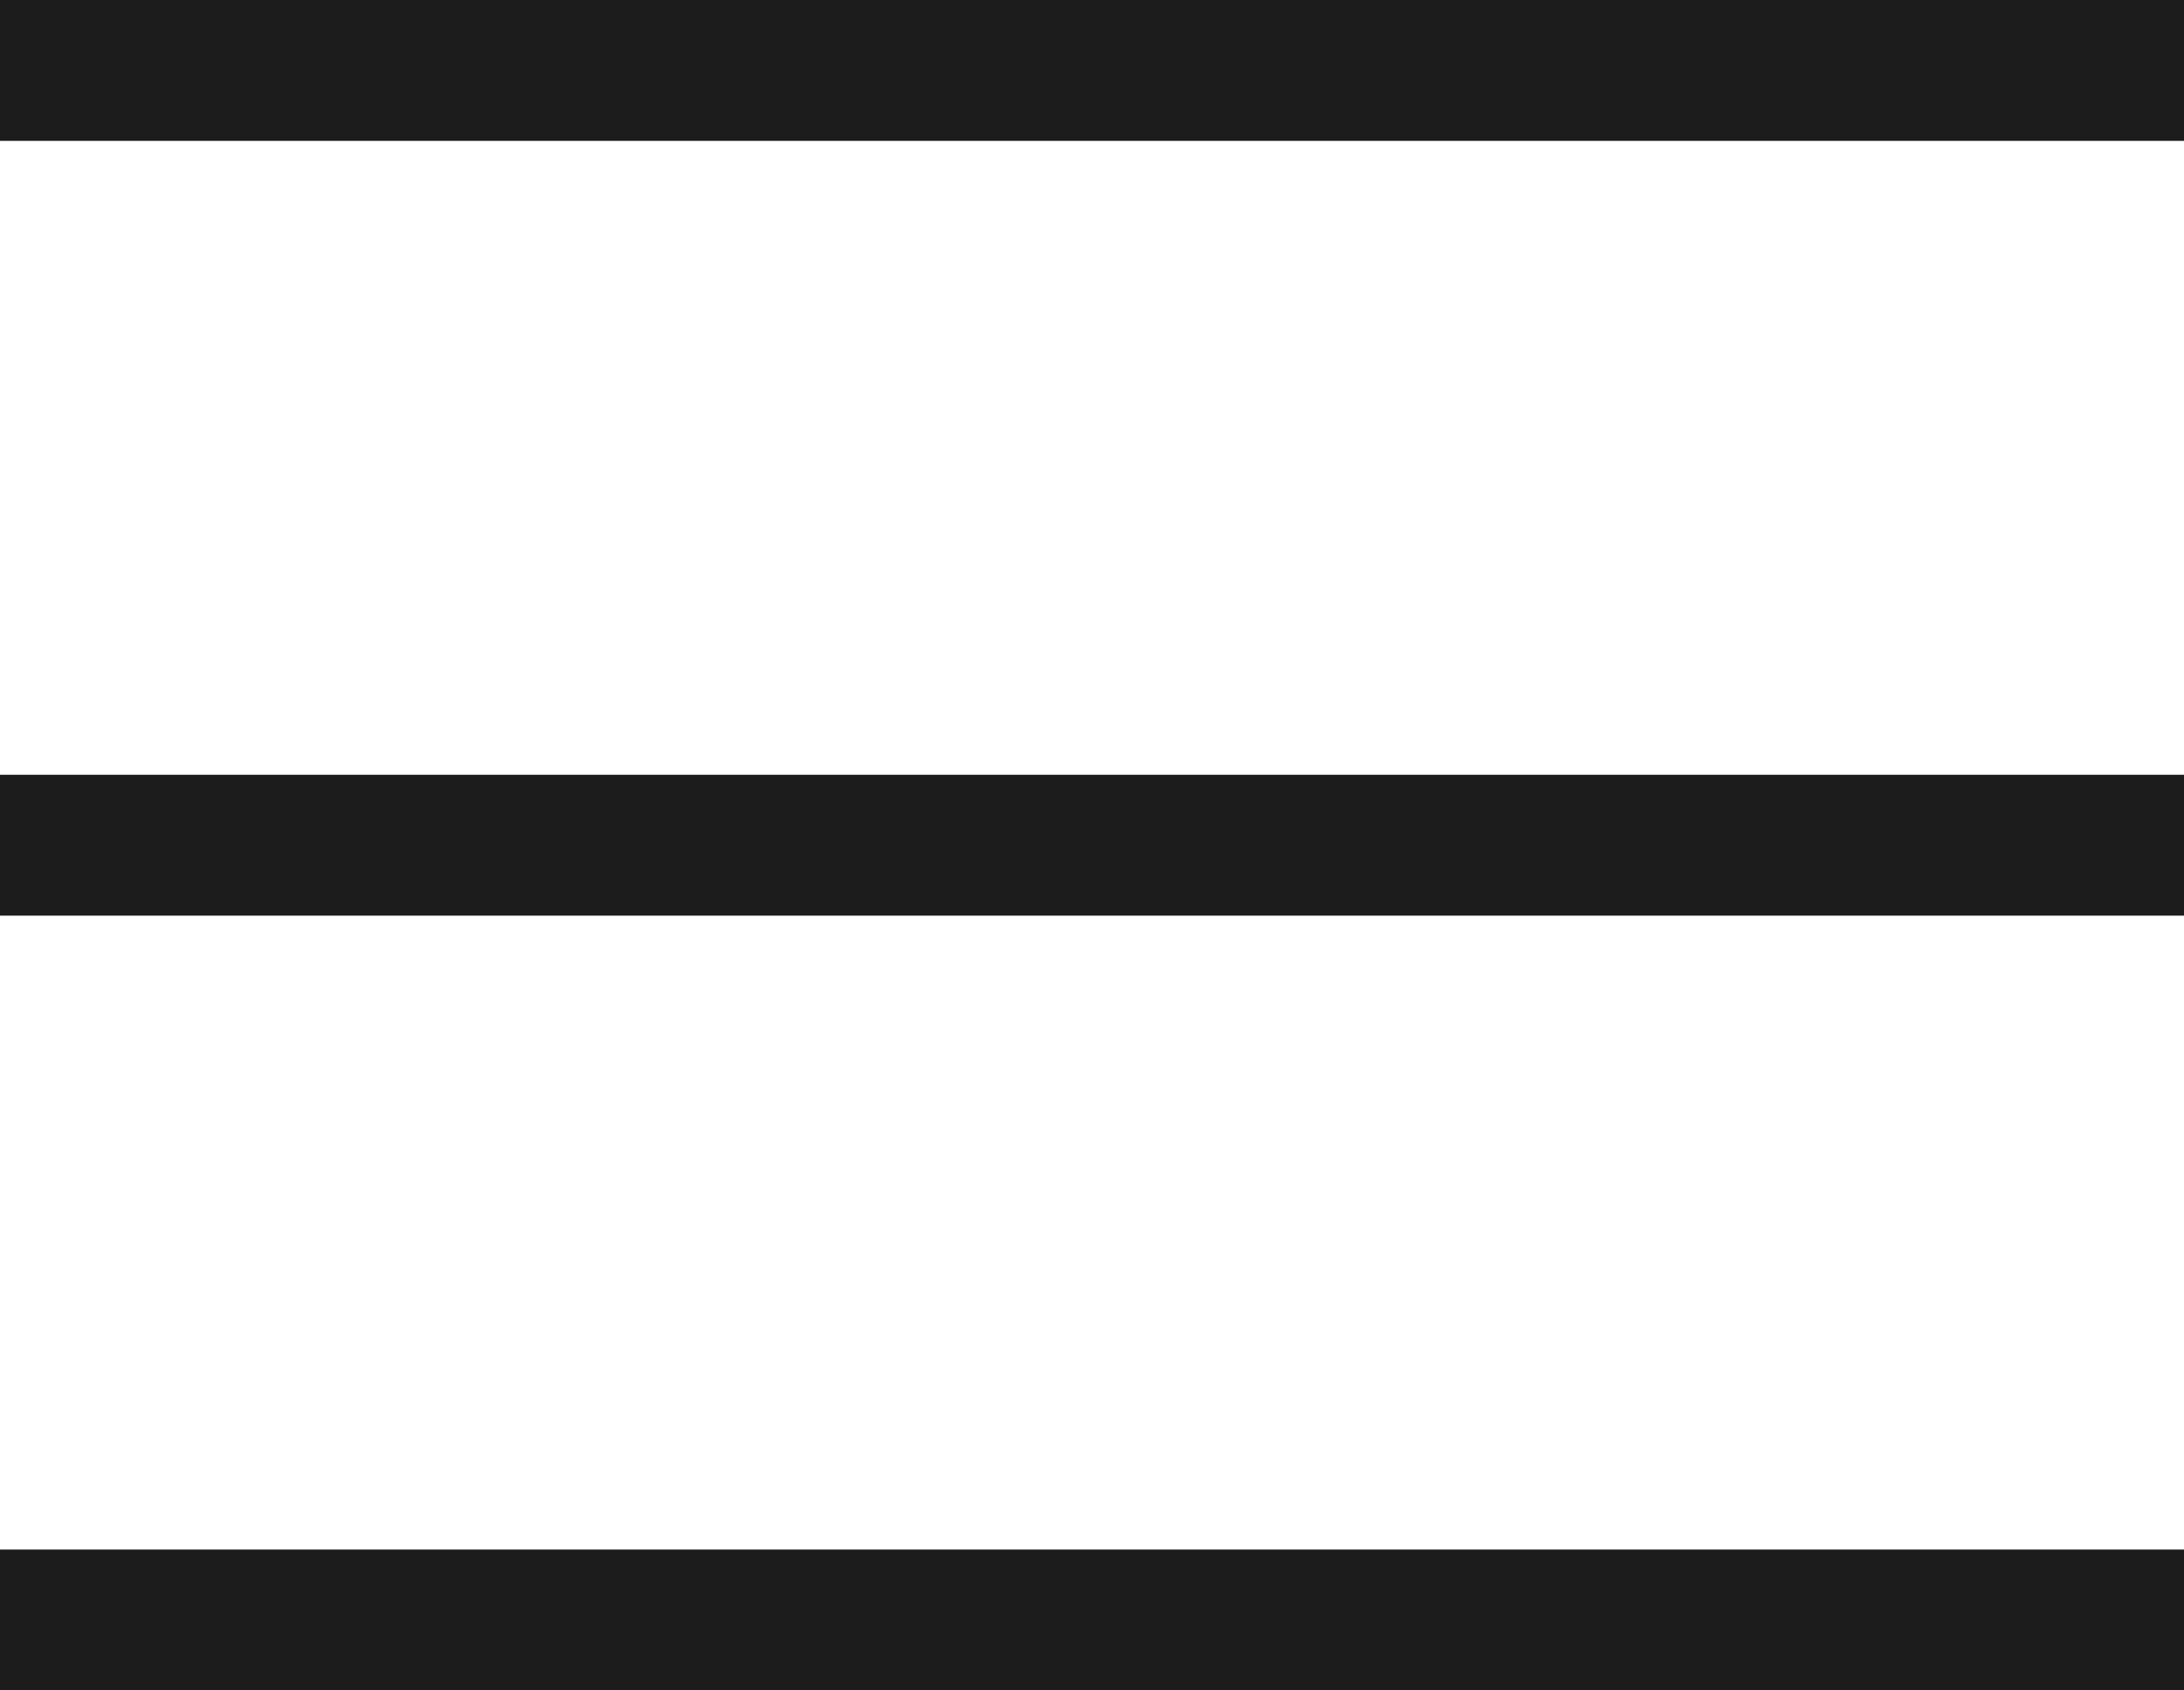<?xml version="1.0" encoding="UTF-8"?> <svg xmlns="http://www.w3.org/2000/svg" width="31" height="24" viewBox="0 0 31 24" fill="none"> <rect width="31" height="2" fill="#1C1C1C"></rect> <rect y="11" width="31" height="2" fill="#1C1C1C"></rect> <rect y="22" width="31" height="2" fill="#1C1C1C"></rect> </svg> 